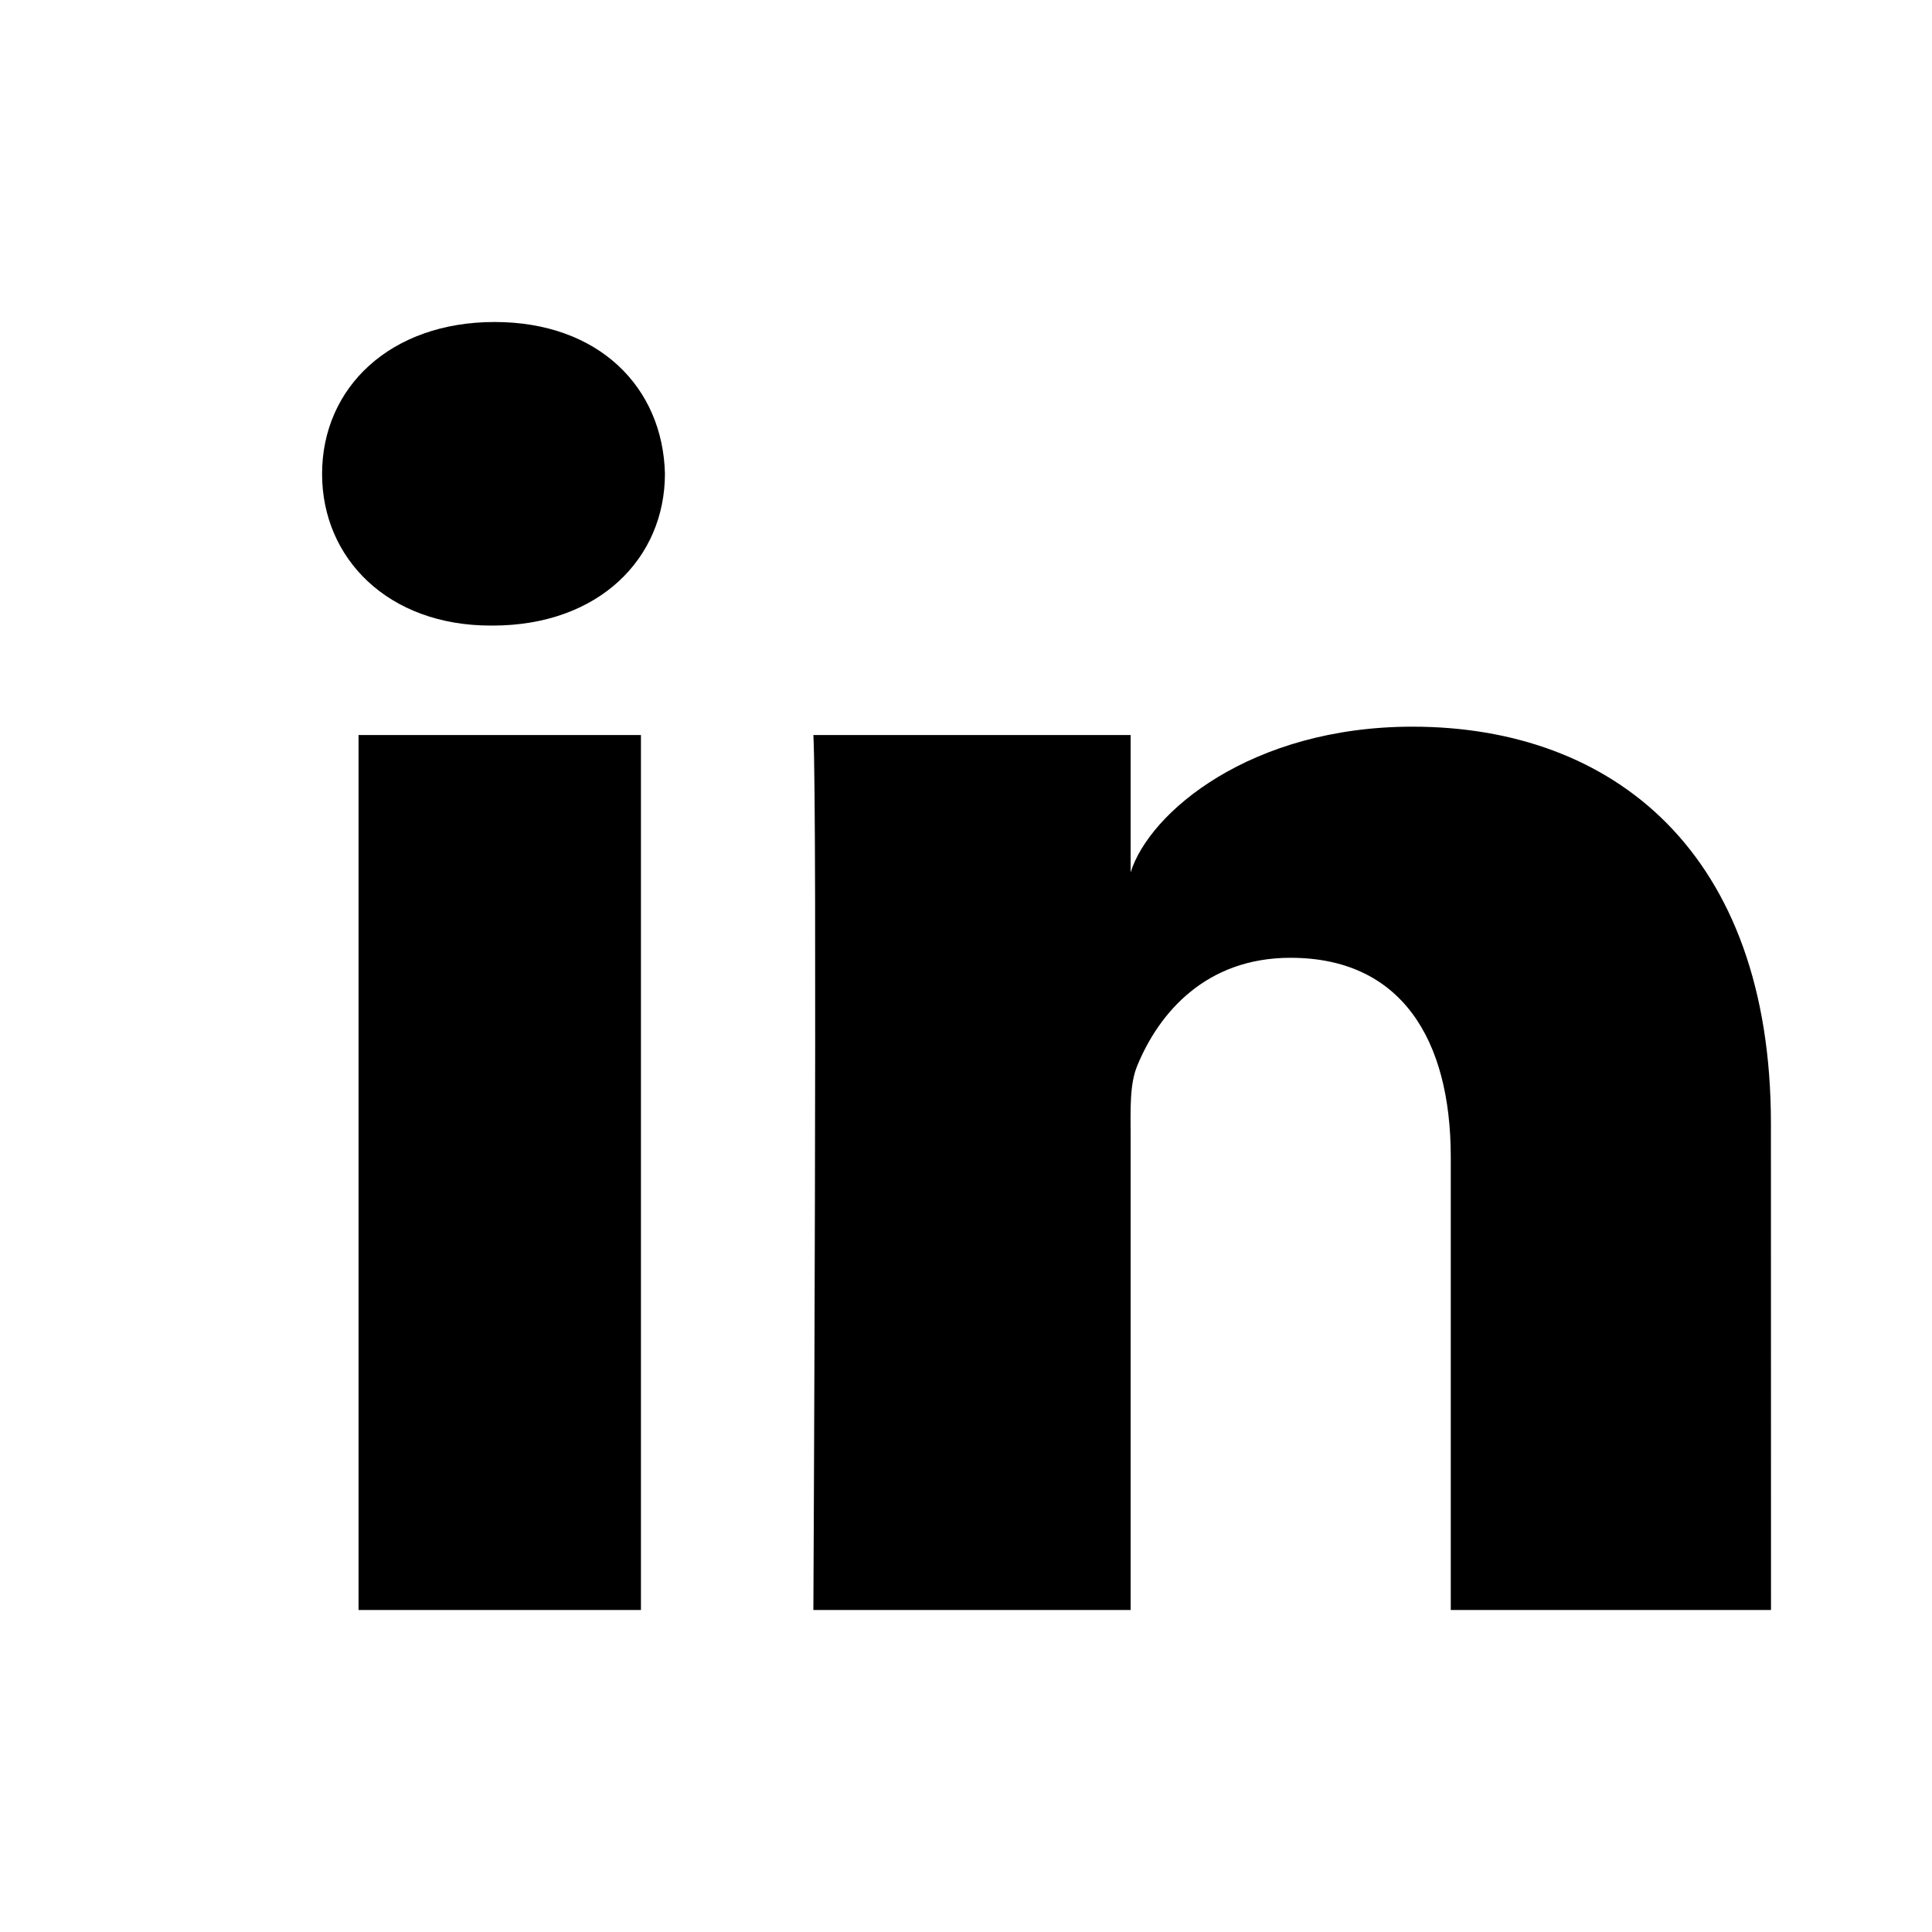 <svg height="24" viewBox="0 0 24 24" width="24" xmlns="http://www.w3.org/2000/svg"><g fill="none" fill-rule="evenodd"><path d="m0 0h24v24h-24z"/><path d="m18 16h-3.978v-5.625c0-1.472-.622-2.477-1.991-2.477-1.047 0-1.629.678-1.9 1.332-.102.235-.086.561-.086.888v5.882h-3.941s.051-9.964 0-10.869h3.941v1.706c.233-.746 1.492-1.81 3.502-1.81 2.493 0 4.452 1.563 4.452 4.93zm-15.881-12.229h-.025c-1.27 0-2.093-.831-2.093-1.884 0-1.074.848-1.887 2.143-1.887 1.294 0 2.09.811 2.116 1.884 0 1.053-.821 1.887-2.14 1.887zm-1.665 1.36h3.508v10.869h-3.508z" fill="#000" fill-rule="nonzero" transform="translate(4 4)"/></g></svg>